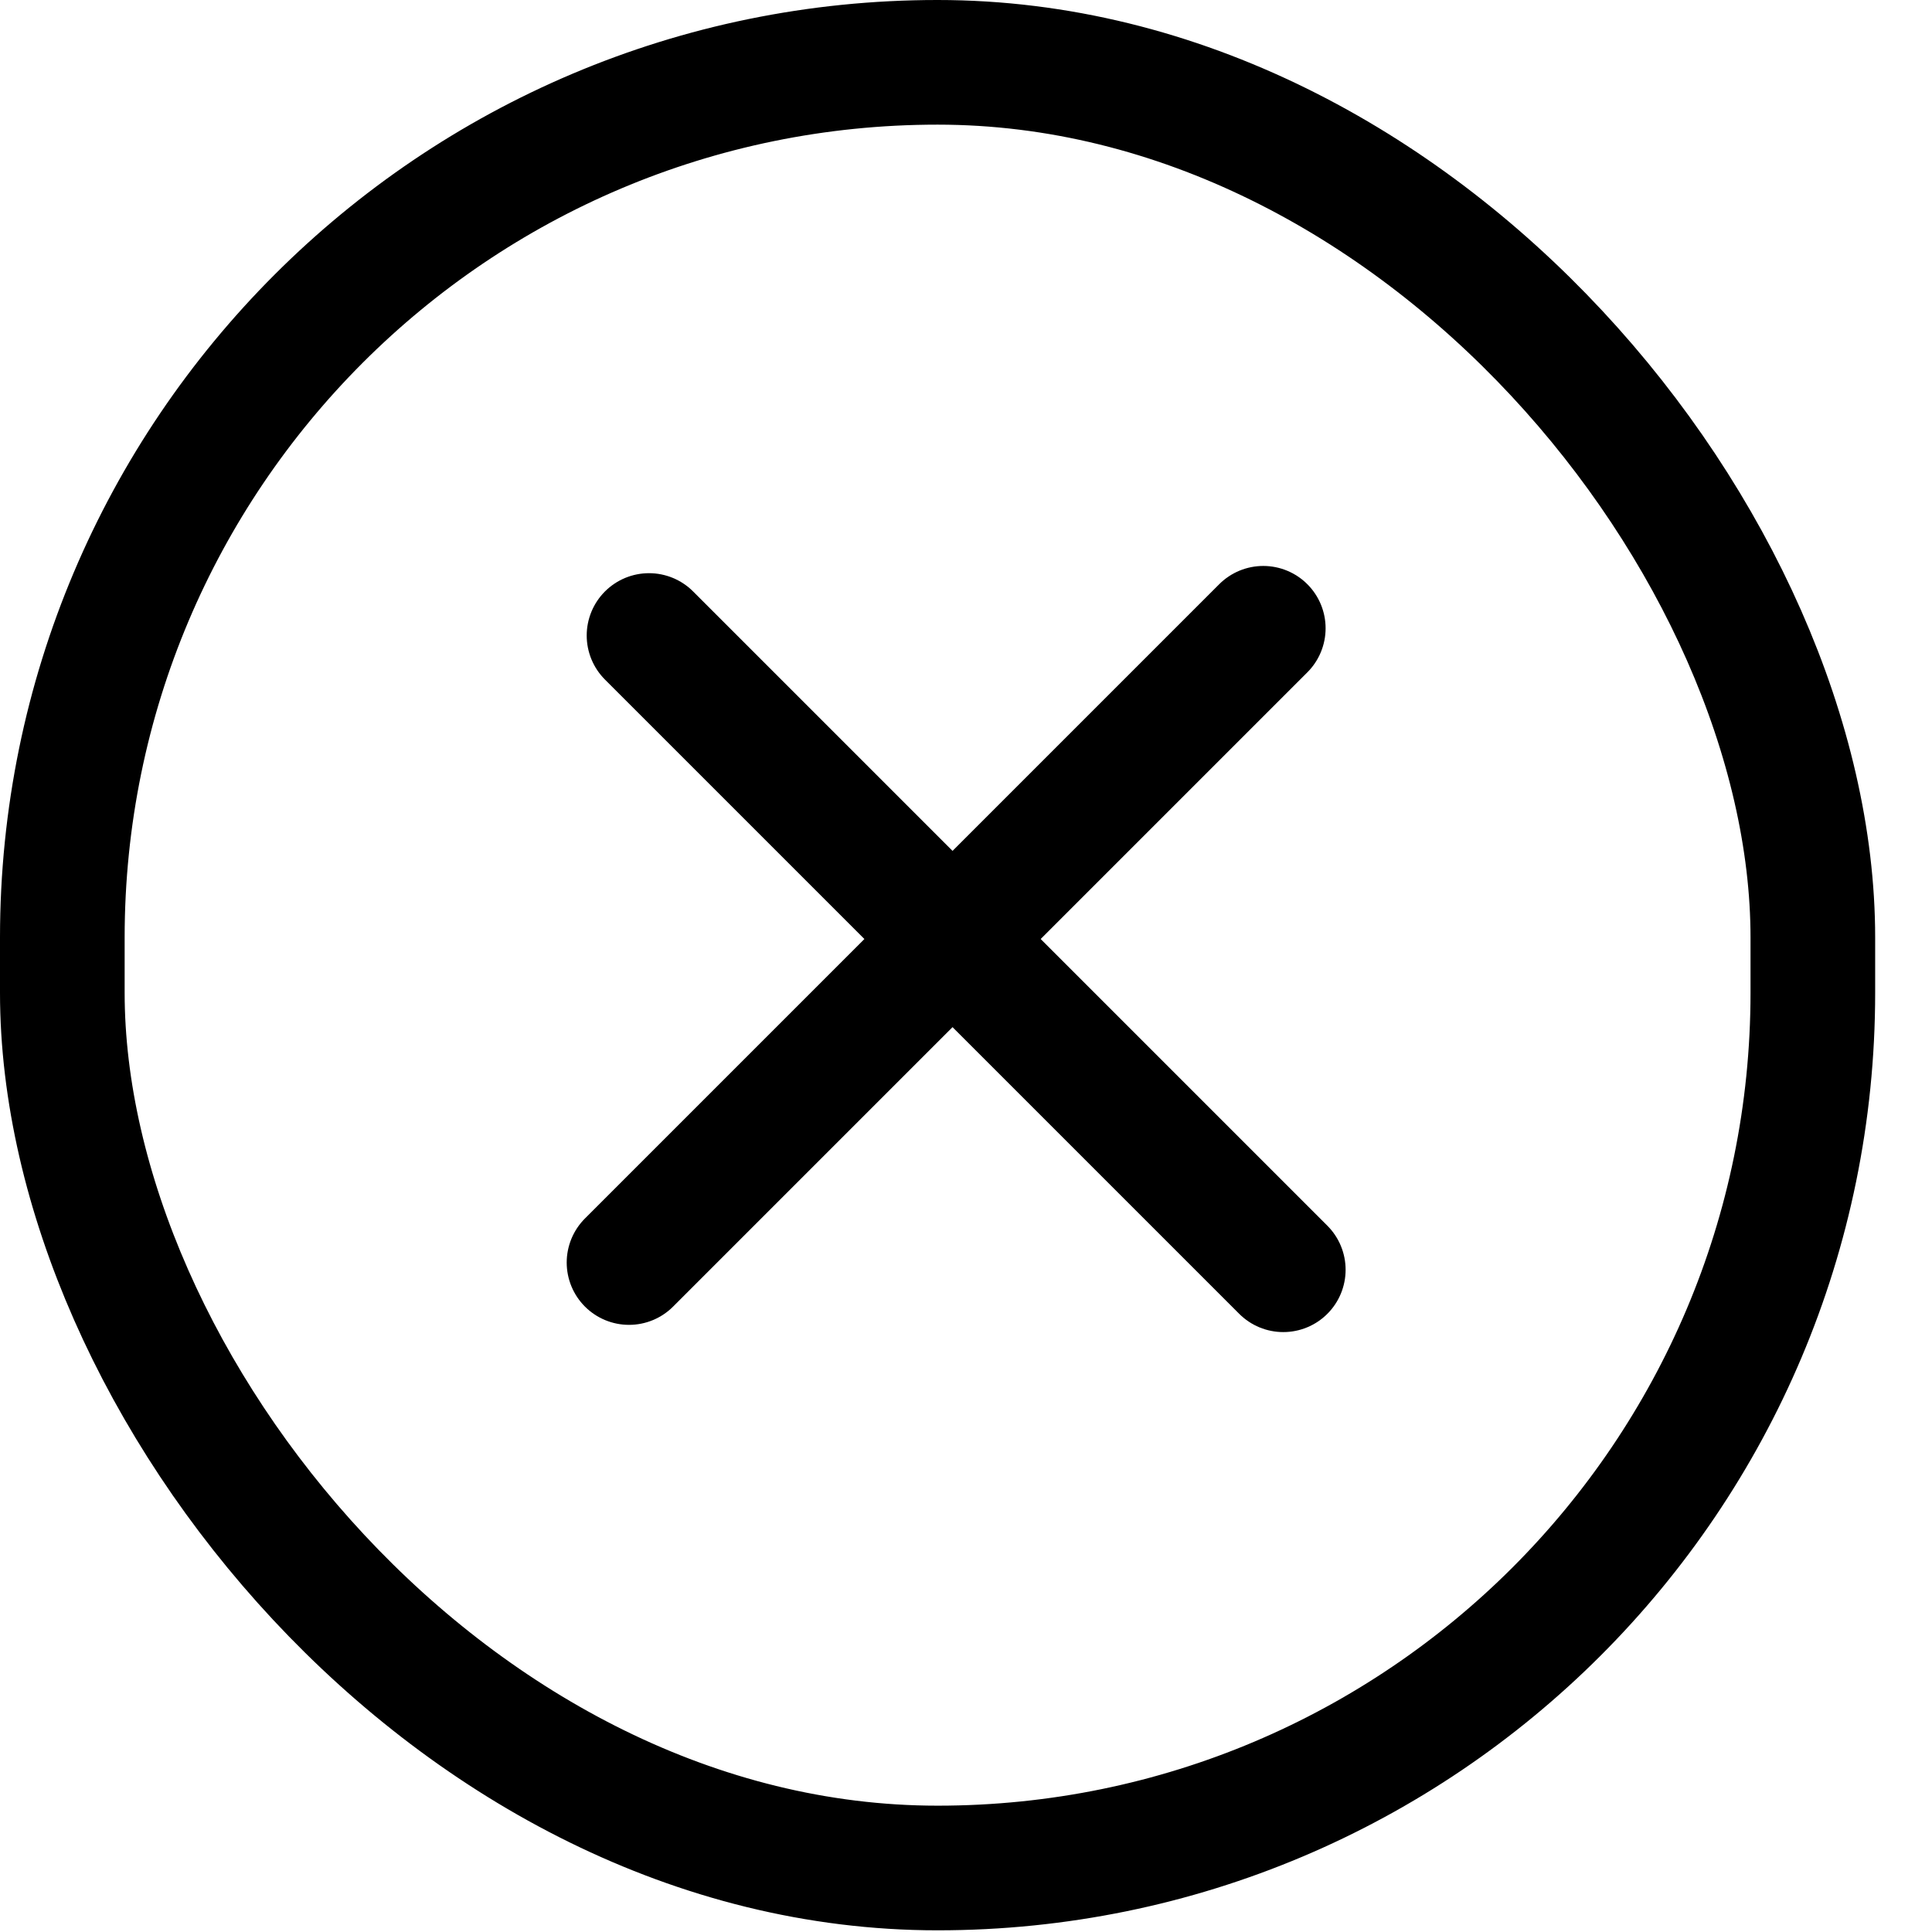 <svg width="31" height="31" viewBox="0 0 31 31" fill="none" xmlns="http://www.w3.org/2000/svg">
<rect x="1" y="1" width="28.088" height="28.973" rx="14.044" stroke="black" stroke-width="2"/>
<line x1="10.093" y1="20.258" x2="20.27" y2="10.081" stroke="black" stroke-width="2" stroke-linecap="round"/>
<line x1="10.414" y1="10.197" x2="20.591" y2="20.374" stroke="black" stroke-width="2" stroke-linecap="round"/>
</svg>
